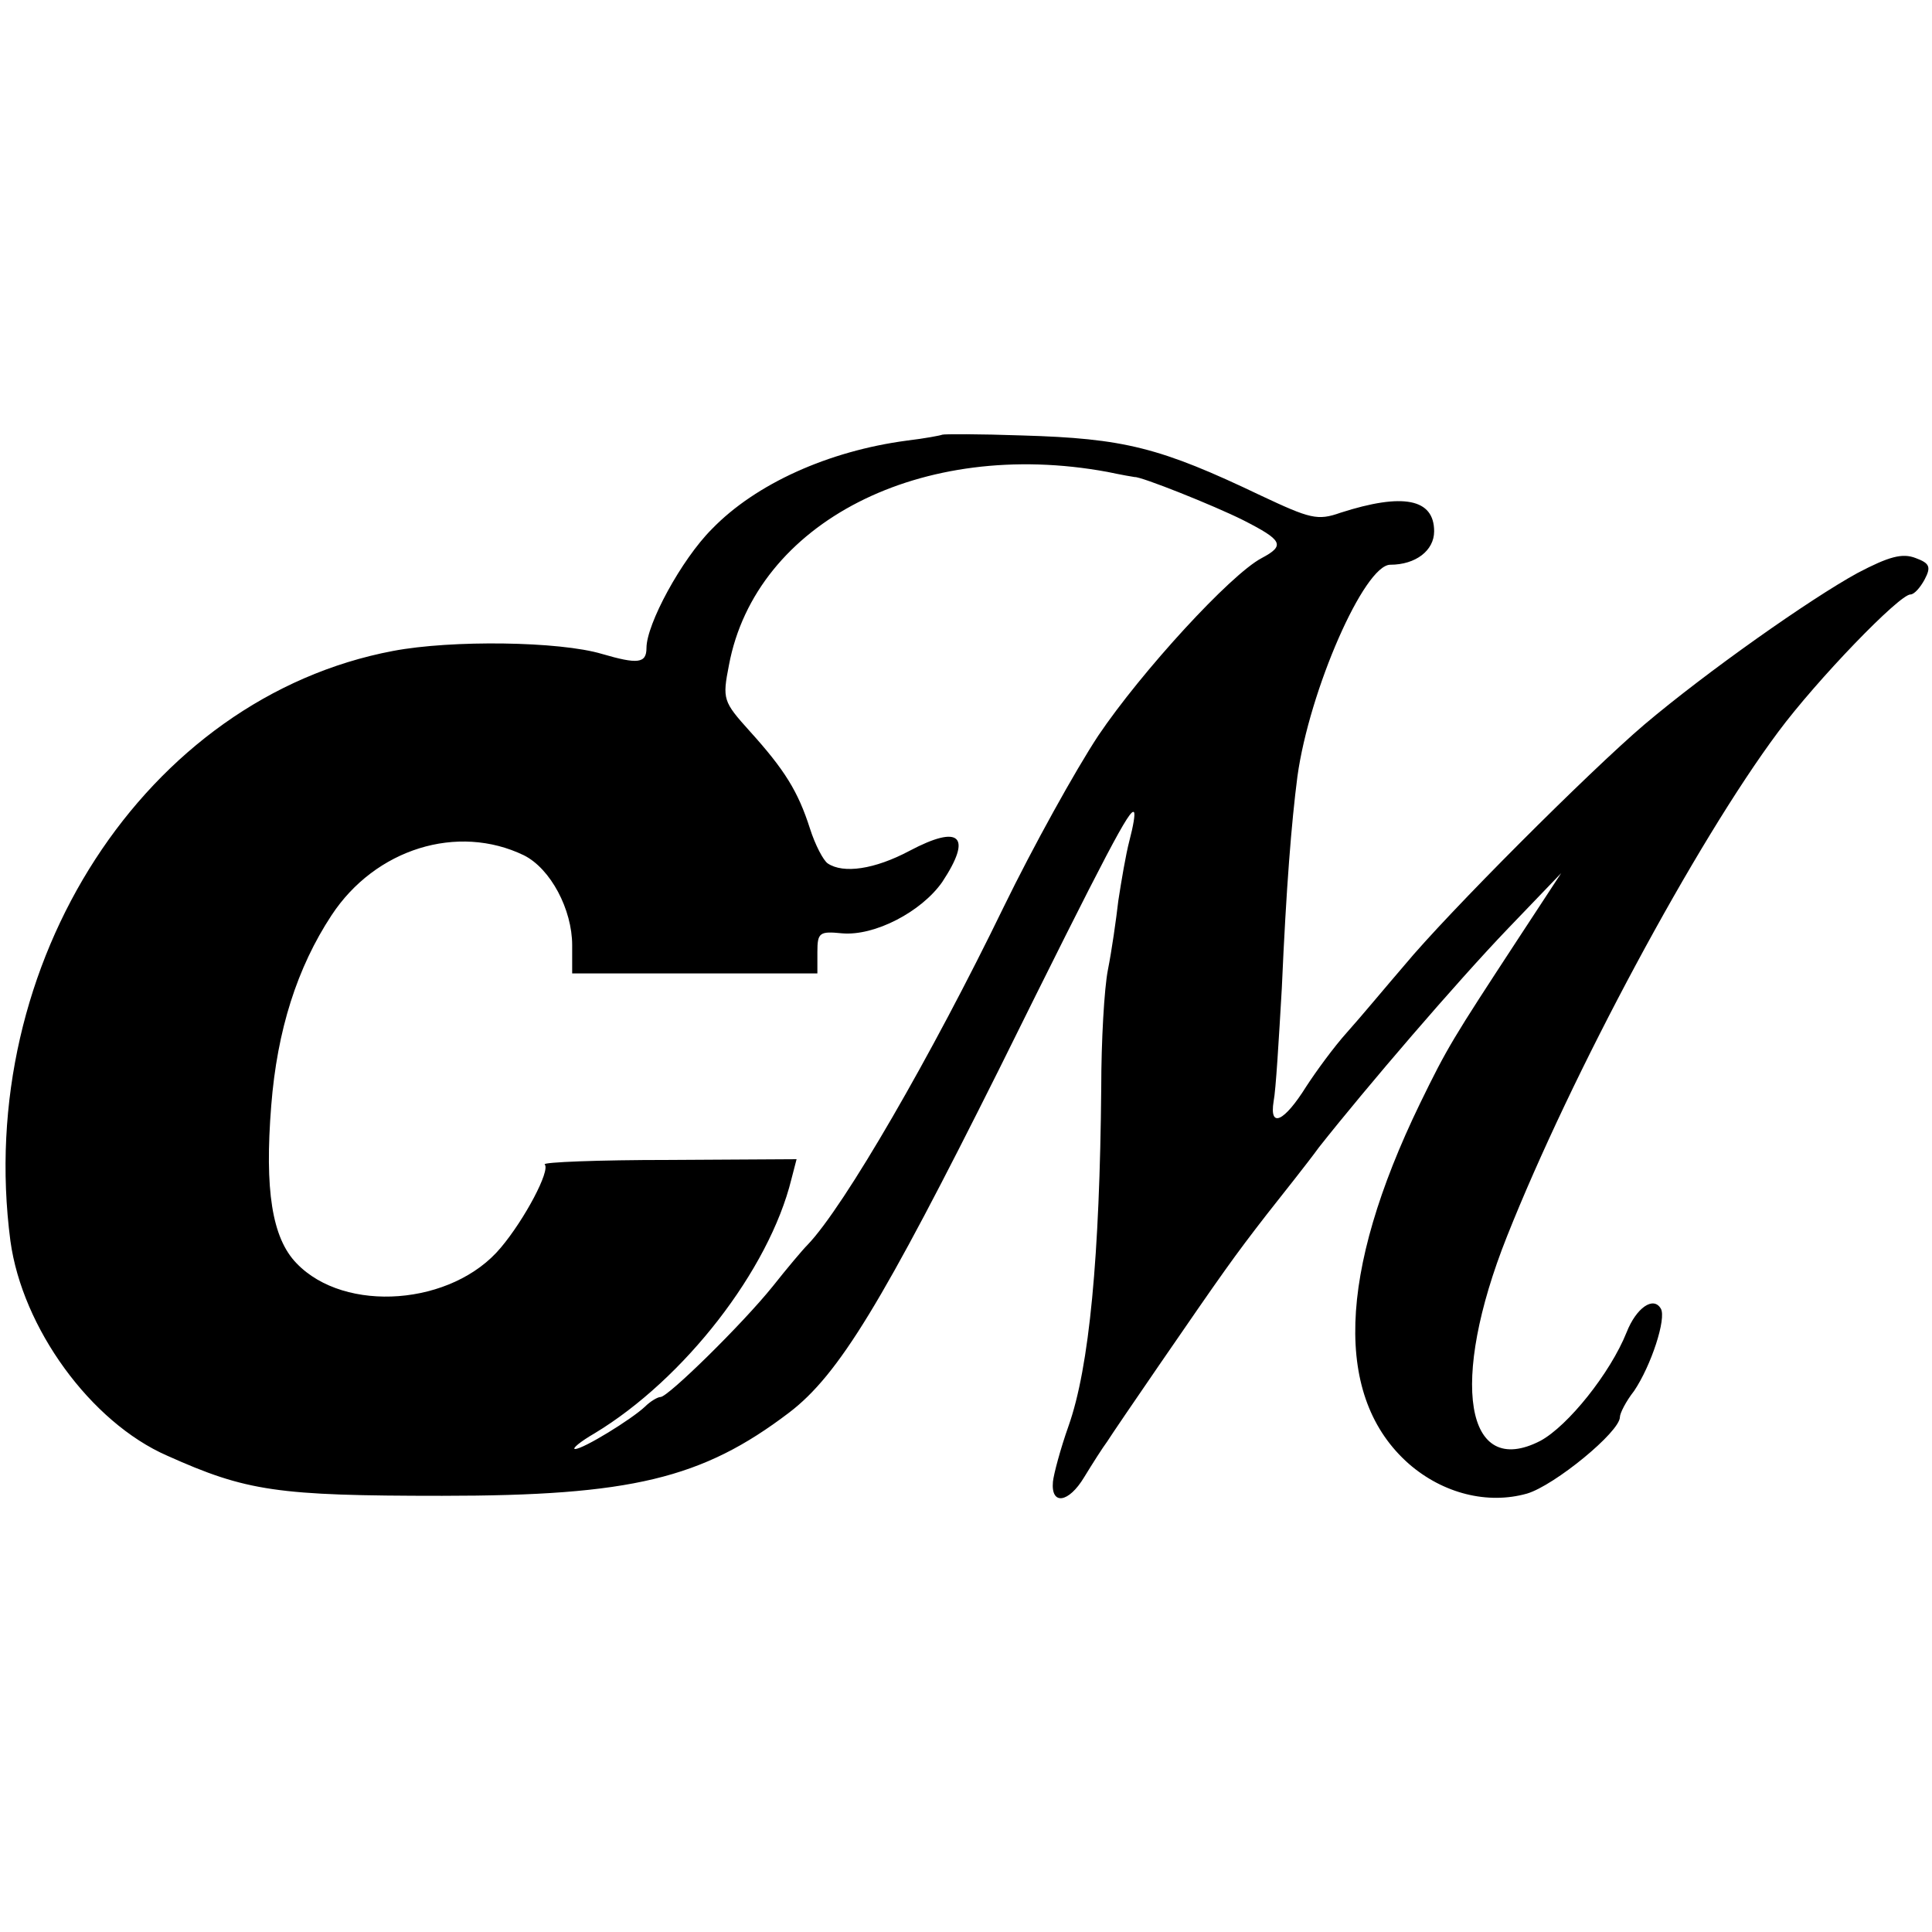 <?xml version="1.0" standalone="no"?>
<!DOCTYPE svg PUBLIC "-//W3C//DTD SVG 20010904//EN"
 "http://www.w3.org/TR/2001/REC-SVG-20010904/DTD/svg10.dtd">
<svg version="1.0" xmlns="http://www.w3.org/2000/svg"
 width="260pt" height="260pt" viewBox="0 0 260 260"
 preserveAspectRatio="xMidYMid meet">
<g transform="translate(0,260) scale(0.1,-0.1)"
fill="#000000" stroke="none">
<path d="M1268 2015 c-2 -1 -23 -5 -48 -8 -105 -14 -203 -58 -262 -119 -41
-41 -88 -128 -88 -160 0 -21 -12 -22 -60 -8 -57 17 -202 19 -281 4 -333 -63
-564 -420 -515 -794 16 -117 108 -244 211 -289 107 -48 148 -54 370 -54 254 0
350 23 467 112 67 51 126 149 282 461 148 299 177 353 182 347 2 -2 -1 -19 -6
-38 -5 -19 -11 -55 -15 -81 -3 -26 -9 -68 -14 -93 -5 -25 -9 -97 -9 -158 -2
-228 -16 -377 -44 -456 -11 -31 -20 -65 -21 -75 -3 -32 21 -29 42 6 11 18 25
40 31 48 5 8 37 55 70 103 86 125 100 145 145 203 22 28 54 68 70 90 64 81
185 222 254 294 l72 75 -59 -90 c-87 -133 -94 -144 -131 -220 -111 -229 -116
-396 -15 -485 46 -40 106 -55 159 -40 37 11 125 83 125 103 0 5 8 21 19 35 23
34 44 98 36 111 -10 17 -33 1 -46 -32 -22 -55 -79 -126 -116 -146 -101 -52
-123 79 -45 275 87 219 254 530 365 679 52 70 163 185 178 185 5 0 13 9 19 20
9 17 7 22 -12 29 -18 7 -36 2 -78 -20 -64 -35 -203 -133 -287 -204 -74 -63
-265 -254 -323 -324 -25 -29 -59 -70 -77 -90 -18 -20 -42 -53 -55 -73 -30 -48
-50 -57 -44 -20 3 15 7 83 11 152 6 137 13 223 21 285 16 116 90 285 125 285
34 0 59 19 59 45 0 44 -42 52 -126 25 -31 -11 -41 -8 -107 23 -136 65 -184 77
-322 81 -57 2 -105 2 -107 1z m222 -50 c19 -4 36 -7 37 -7 8 1 106 -38 146
-58 53 -27 57 -34 25 -51 -42 -22 -162 -153 -220 -239 -31 -47 -88 -150 -127
-230 -97 -200 -215 -404 -264 -455 -7 -7 -28 -32 -47 -56 -41 -51 -141 -149
-151 -149 -4 0 -14 -6 -21 -13 -18 -17 -83 -57 -94 -57 -5 0 7 10 26 21 121
73 235 220 265 342 l7 27 -172 -1 c-95 0 -170 -3 -167 -6 8 -8 -27 -74 -59
-112 -65 -78 -210 -89 -275 -21 -33 34 -43 99 -34 212 8 102 35 186 81 256 59
90 170 124 259 81 36 -18 65 -73 65 -121 l0 -38 165 0 165 0 0 29 c0 26 3 28
33 25 44 -4 107 29 135 69 41 62 24 78 -44 42 -47 -25 -89 -31 -110 -17 -6 4
-17 25 -24 47 -16 50 -34 79 -81 131 -36 40 -37 43 -28 89 36 192 259 306 509
260z"/>
</g>
</svg>
